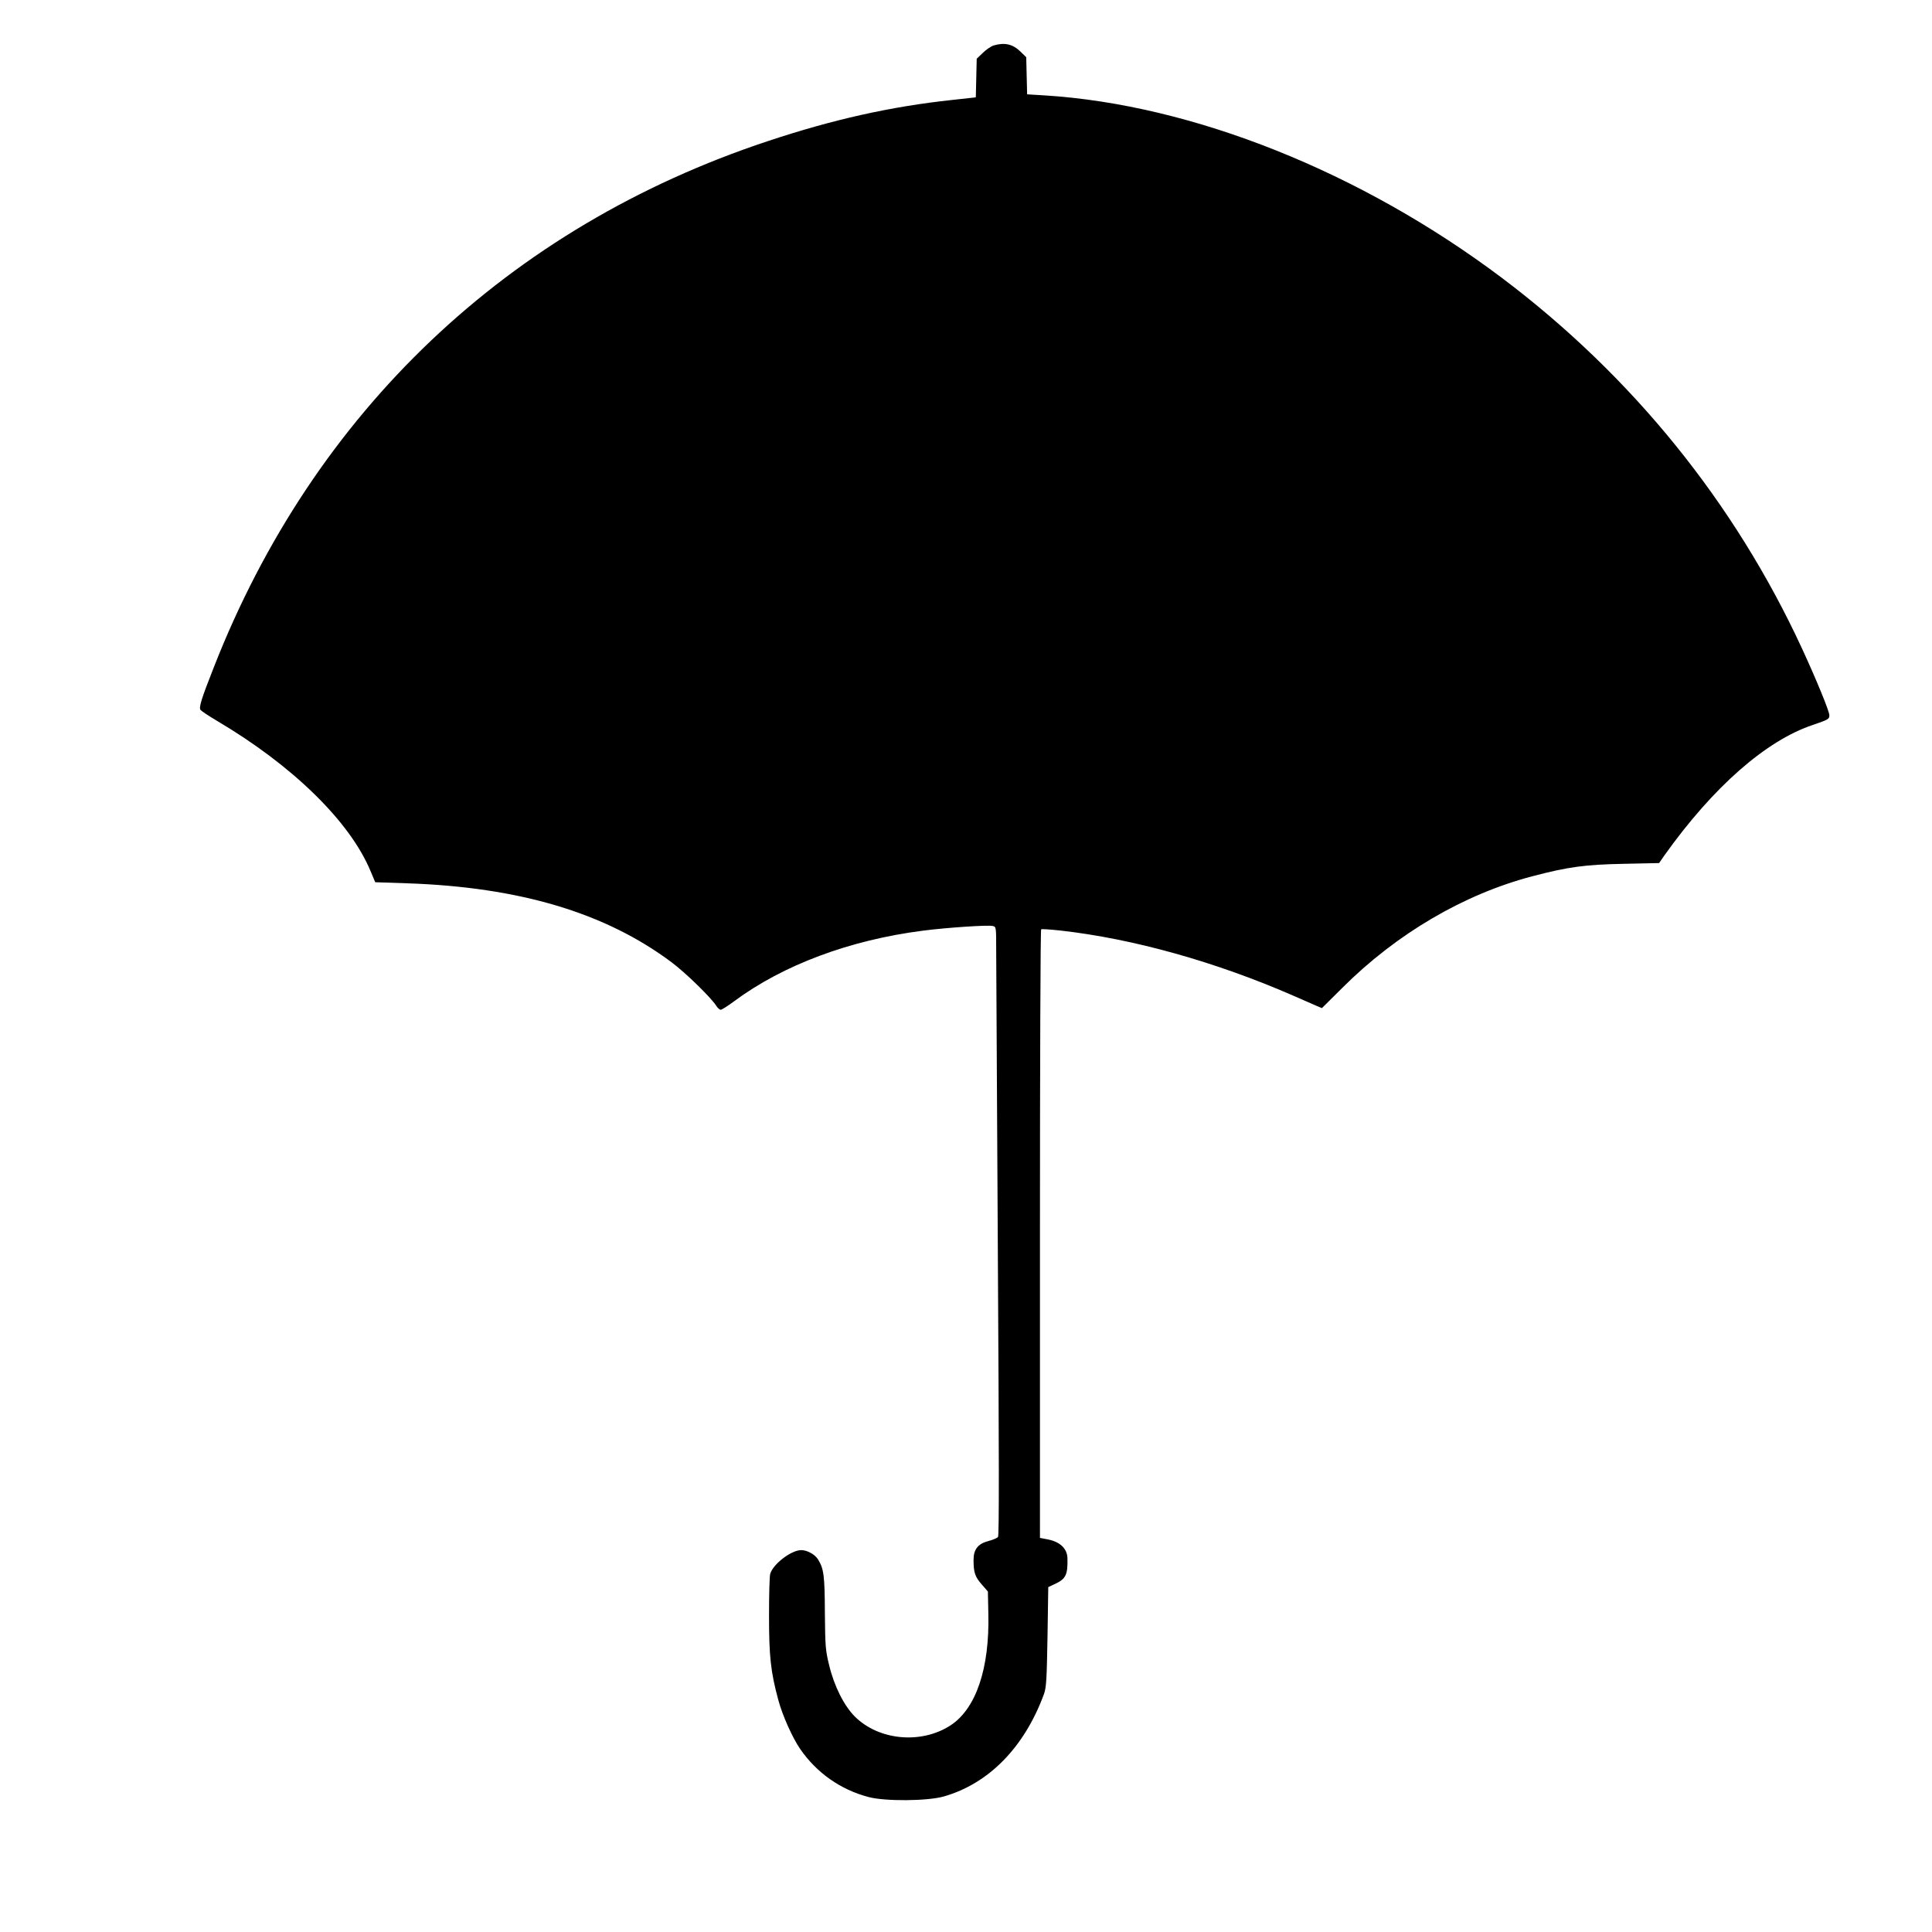 <?xml version="1.0" standalone="no"?>
<!DOCTYPE svg PUBLIC "-//W3C//DTD SVG 20010904//EN"
 "http://www.w3.org/TR/2001/REC-SVG-20010904/DTD/svg10.dtd">
<svg version="1.0" xmlns="http://www.w3.org/2000/svg"
 width="1280pt" height="1280pt" viewBox="0 0 1280 1280"
 preserveAspectRatio="xMidYMid meet">
<g transform="translate(0,1280) scale(0.1,-0.1)"
fill="#000000" stroke="none">
<path d="M6584 12499 c-17 -5 -50 -27 -72 -49 l-41 -39 -3 -128 -3 -128 -155
-17 c-410 -44 -793 -130 -1223 -273 -1720 -570 -3007 -1793 -3670 -3485 -84
-213 -101 -268 -88 -284 7 -8 55 -40 109 -72 501 -296 879 -666 1016 -993 l32
-76 209 -7 c746 -25 1315 -195 1754 -523 92 -69 258 -230 296 -288 9 -15 23
-27 30 -27 7 0 48 26 91 58 323 239 764 404 1248 466 153 20 433 39 463 31 23
-5 23 -7 23 -158 0 -83 5 -990 11 -2014 8 -1342 9 -1866 1 -1876 -6 -7 -34
-19 -61 -26 -71 -18 -101 -55 -101 -126 0 -83 10 -112 54 -162 l41 -47 3 -145
c9 -366 -82 -633 -252 -743 -194 -125 -474 -99 -633 60 -71 71 -137 202 -170
341 -24 97 -26 126 -28 346 -1 247 -7 291 -45 353 -21 34 -72 62 -112 62 -66
0 -187 -93 -205 -157 -5 -16 -8 -140 -8 -278 0 -269 11 -371 61 -556 27 -102
93 -250 145 -326 109 -158 267 -270 454 -319 109 -29 391 -27 498 4 298 85
534 326 663 677 16 44 19 93 24 380 l5 330 47 22 c70 33 83 61 80 172 -3 61
-47 104 -125 121 l-57 11 0 2014 c0 1108 3 2016 8 2018 4 3 61 -1 127 -8 481
-54 1026 -206 1542 -431 70 -31 142 -62 160 -70 l31 -13 134 133 c360 360 807
622 1262 741 236 62 347 77 604 82 l234 5 36 52 c323 453 672 759 982 863 103
35 110 39 110 64 0 27 -86 236 -181 442 -447 967 -1124 1804 -1986 2454 -935
704 -2052 1150 -3033 1211 l-115 7 -3 123 -3 123 -39 38 c-51 49 -104 61 -176
40z"/>
</g>
</svg>

